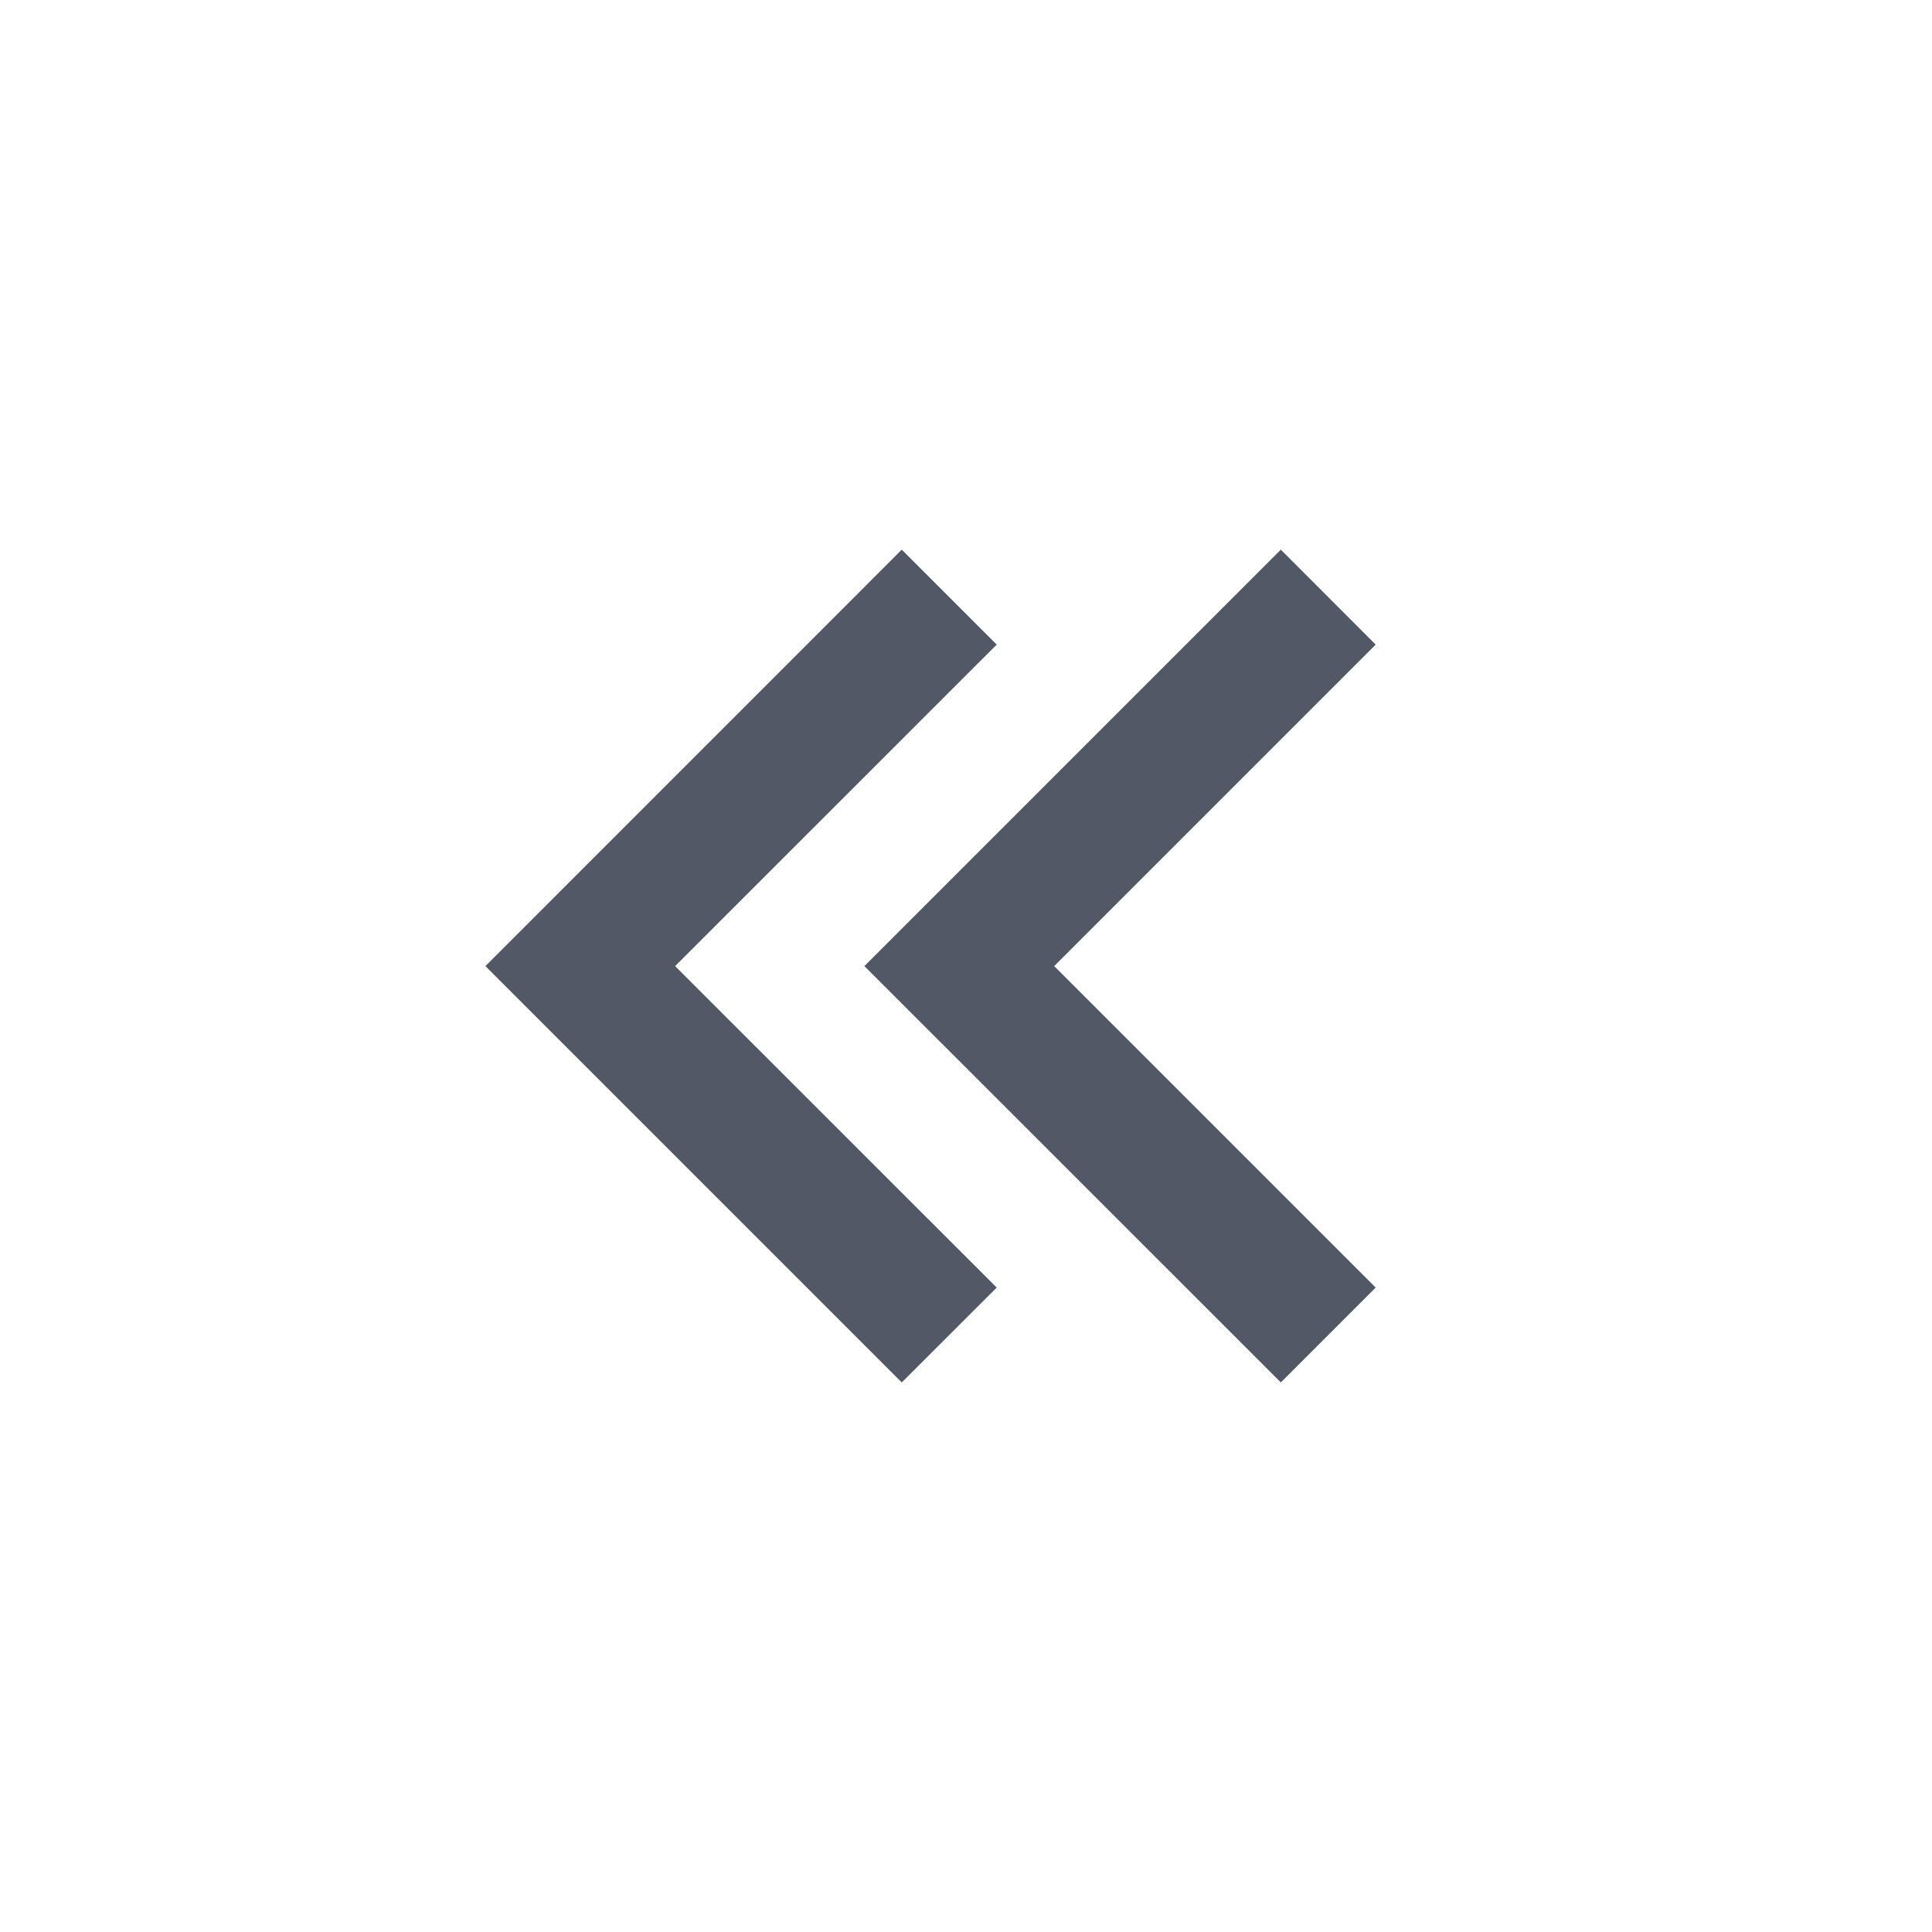 <svg width="20" height="20" viewBox="0 0 20 20" fill="none" xmlns="http://www.w3.org/2000/svg">
<path d="M5.025 10.001L9.335 14.311L10.318 13.329L6.989 10.001L10.318 6.673L9.335 5.69L5.025 10.001ZM8.948 10.001L13.259 14.311L14.241 13.329L10.913 10.001L14.241 6.673L13.259 5.69L8.948 10.001Z" fill="#525866"/>
</svg>
